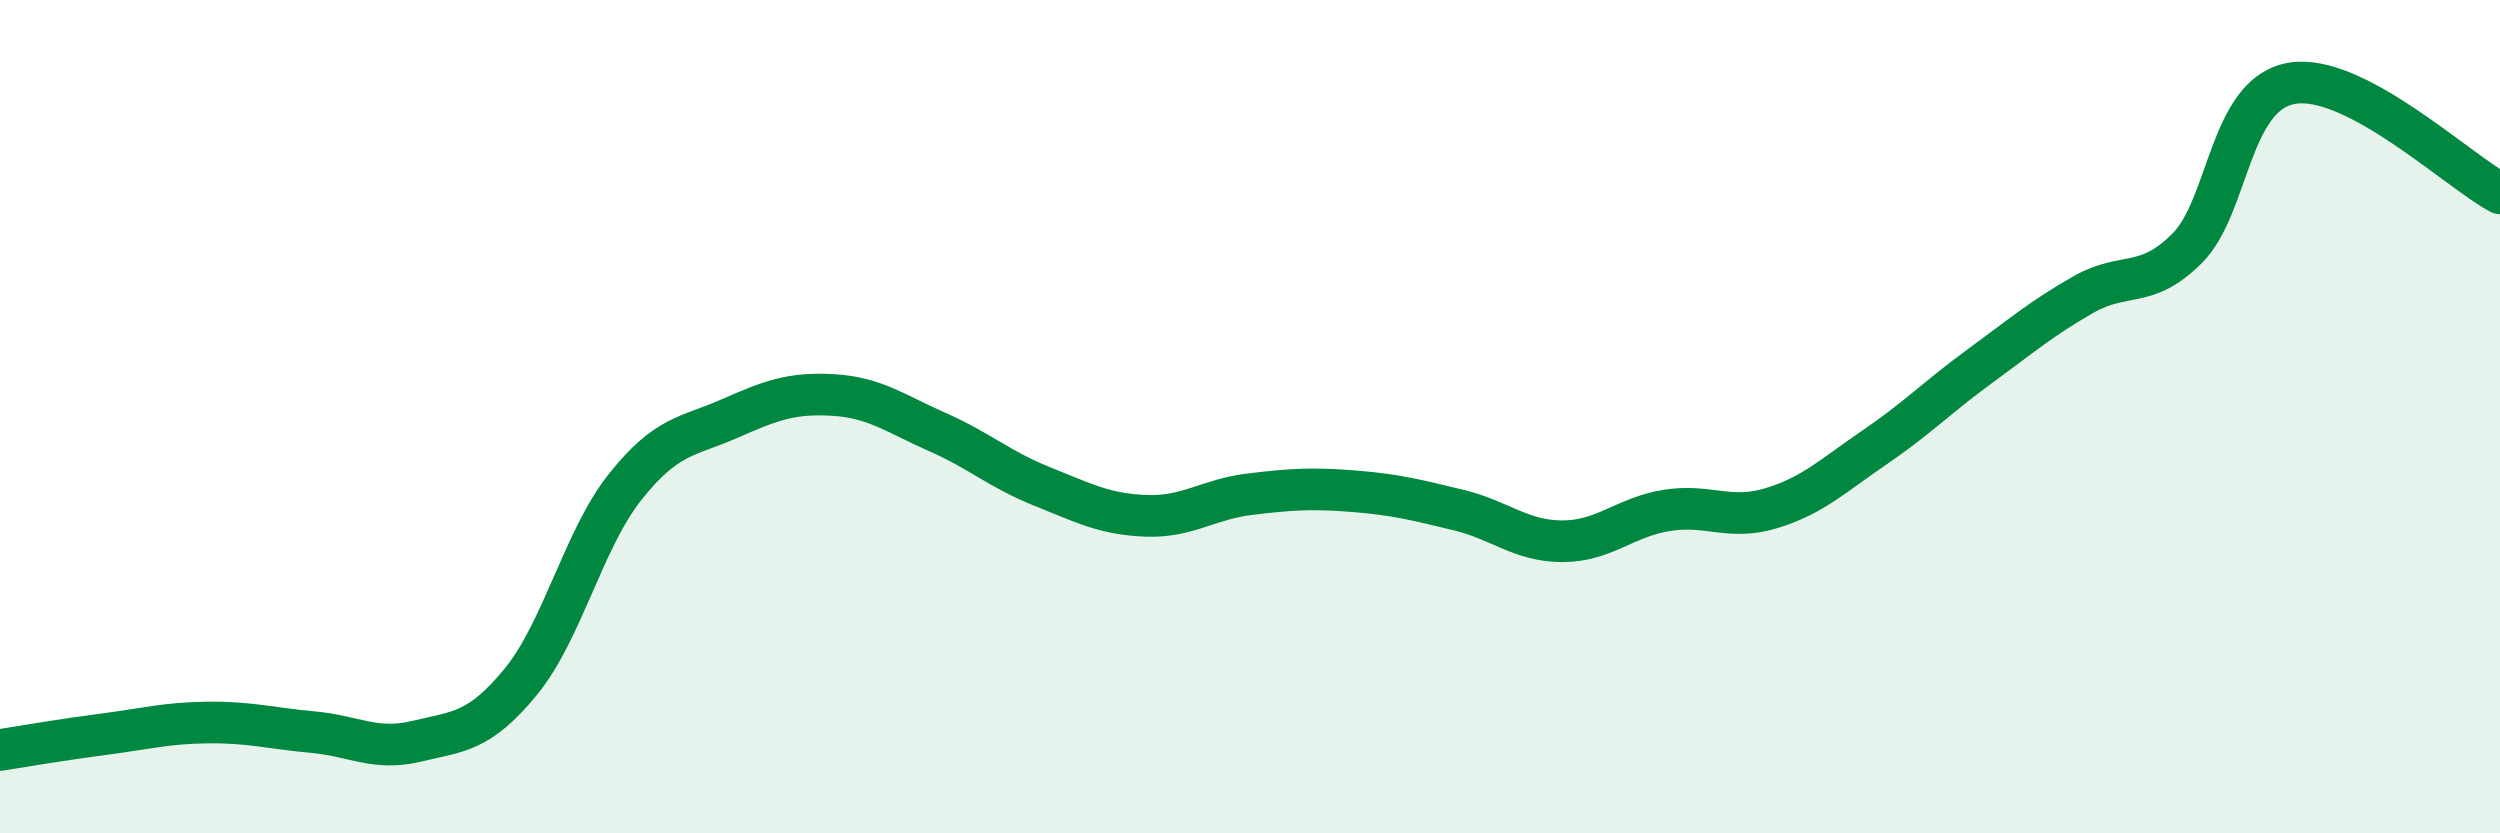 
    <svg width="60" height="20" viewBox="0 0 60 20" xmlns="http://www.w3.org/2000/svg">
      <path
        d="M 0,18 C 0.5,17.92 1.5,17.75 2.5,17.62 C 3.5,17.49 4,17.35 5,17.34 C 6,17.33 6.5,17.48 7.5,17.57 C 8.5,17.66 9,18.03 10,17.79 C 11,17.55 11.5,17.58 12.5,16.36 C 13.5,15.14 14,12.95 15,11.69 C 16,10.43 16.5,10.49 17.5,10.05 C 18.5,9.61 19,9.42 20,9.48 C 21,9.54 21.5,9.93 22.5,10.37 C 23.5,10.81 24,11.27 25,11.67 C 26,12.07 26.5,12.34 27.5,12.38 C 28.5,12.42 29,11.98 30,11.86 C 31,11.74 31.5,11.71 32.5,11.79 C 33.5,11.87 34,12 35,12.24 C 36,12.48 36.5,12.99 37.5,12.99 C 38.5,12.99 39,12.41 40,12.25 C 41,12.09 41.5,12.5 42.5,12.2 C 43.5,11.9 44,11.41 45,10.73 C 46,10.05 46.5,9.53 47.5,8.8 C 48.5,8.07 49,7.64 50,7.07 C 51,6.5 51.5,6.96 52.5,5.95 C 53.5,4.94 53.5,2.26 55,2 C 56.5,1.74 59,4.11 60,4.64L60 20L0 20Z"
        fill="#008740"
        opacity="0.1"
        stroke-linecap="round"
        stroke-linejoin="round"
      />
      <path
        d="M 0,18 C 0.5,17.92 1.5,17.75 2.5,17.62 C 3.5,17.49 4,17.35 5,17.34 C 6,17.33 6.5,17.48 7.5,17.57 C 8.5,17.66 9,18.03 10,17.79 C 11,17.55 11.5,17.58 12.5,16.36 C 13.5,15.14 14,12.95 15,11.69 C 16,10.43 16.5,10.49 17.5,10.05 C 18.5,9.61 19,9.42 20,9.48 C 21,9.54 21.5,9.93 22.5,10.37 C 23.5,10.81 24,11.27 25,11.67 C 26,12.07 26.5,12.34 27.5,12.38 C 28.5,12.42 29,11.98 30,11.86 C 31,11.74 31.5,11.71 32.5,11.79 C 33.5,11.87 34,12 35,12.24 C 36,12.48 36.5,12.99 37.5,12.99 C 38.5,12.99 39,12.41 40,12.25 C 41,12.09 41.5,12.5 42.5,12.2 C 43.5,11.9 44,11.41 45,10.73 C 46,10.05 46.5,9.53 47.5,8.8 C 48.5,8.07 49,7.64 50,7.07 C 51,6.5 51.5,6.96 52.5,5.95 C 53.5,4.94 53.5,2.26 55,2 C 56.5,1.74 59,4.11 60,4.64"
        stroke="#008740"
        stroke-width="1"
        fill="none"
        stroke-linecap="round"
        stroke-linejoin="round"
      />
    </svg>
  